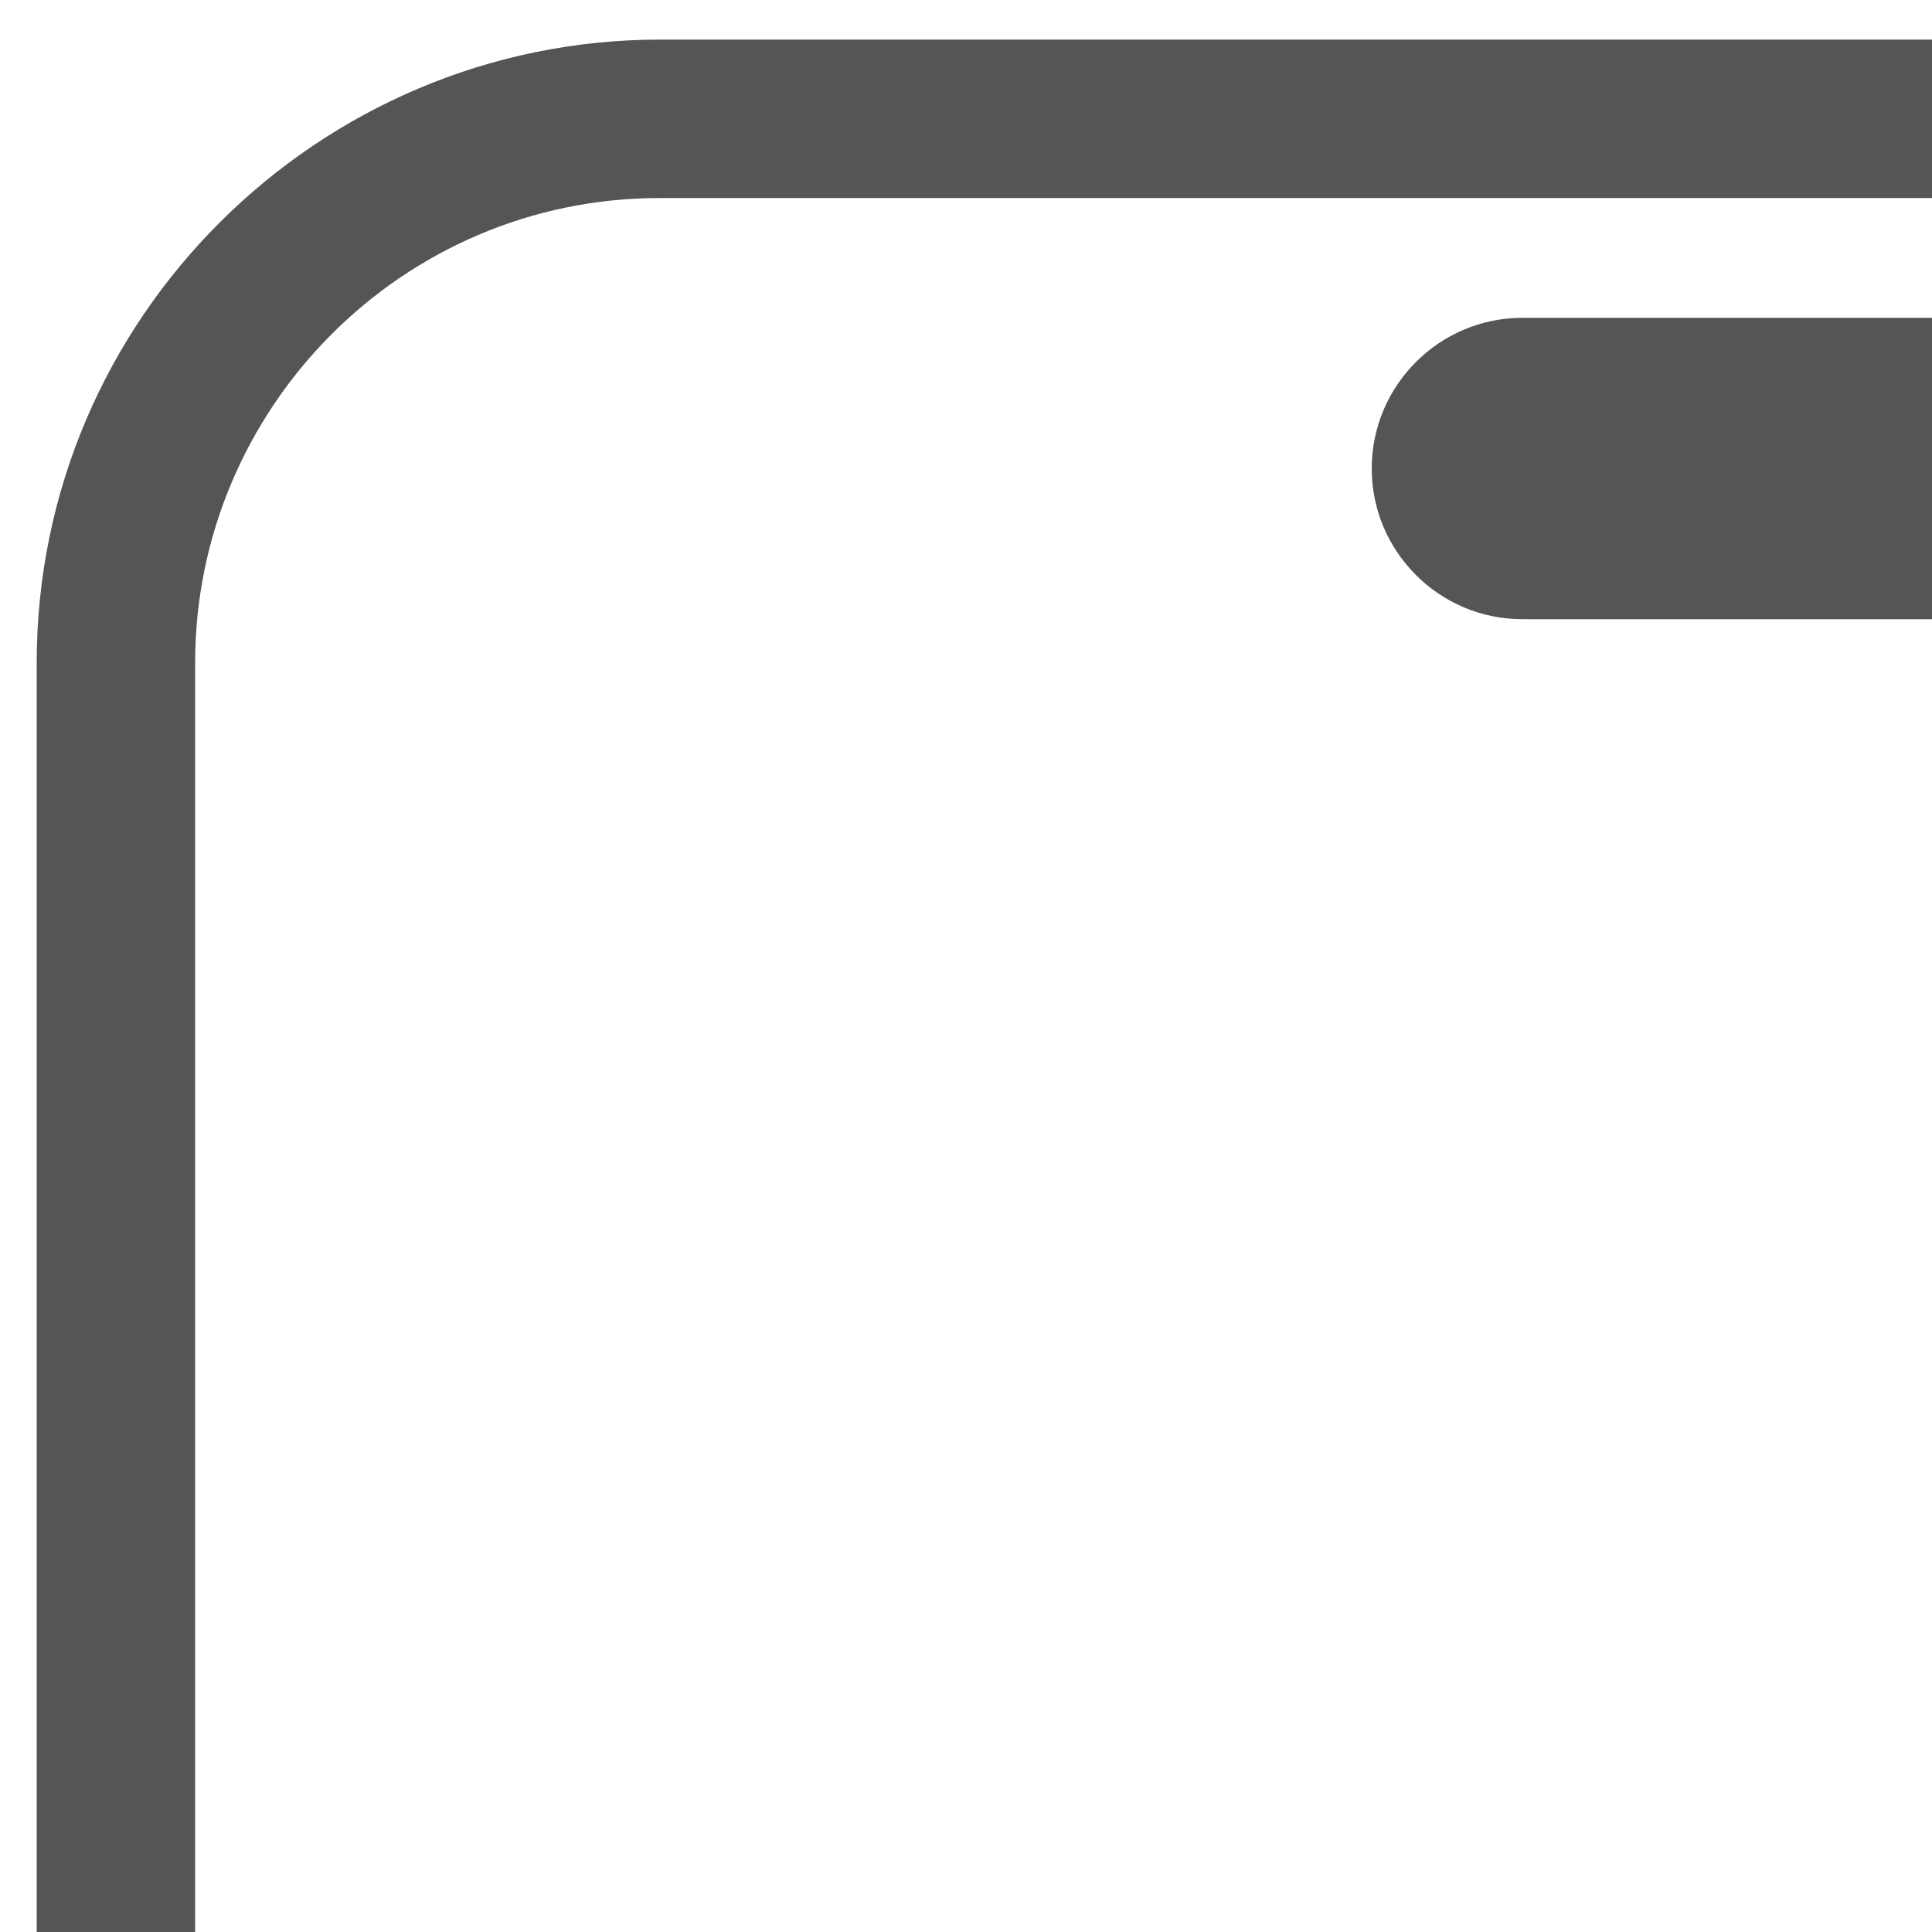 <?xml version="1.0" encoding="utf-8"?>
<!-- Generator: $$$/GeneralStr/196=Adobe Illustrator 27.6.0, SVG Export Plug-In . SVG Version: 6.00 Build 0)  -->
<svg version="1.1" id="图层_1" xmlns="http://www.w3.org/2000/svg" xmlns:xlink="http://www.w3.org/1999/xlink" x="0px" y="0px"
	 viewBox="0 0 200 200" style="enable-background:new 0 0 200 200;" xml:space="preserve">
<style type="text/css">
	.st0{fill:#555555;}
</style>
<path class="st0" d="M200,32.9h-42.4c-8.6,0-15.6,7-15.6,15.6c0,8.6,7,15.6,15.6,15.6H200V32.9z"/>
<path class="st0" d="M20.2,200V68.6c0-26.3,21.4-48.1,48.1-48.1H200V4.1H68.3C33,4.1,3.8,32.9,3.8,68.6V200H20.2z"/>
</svg>
